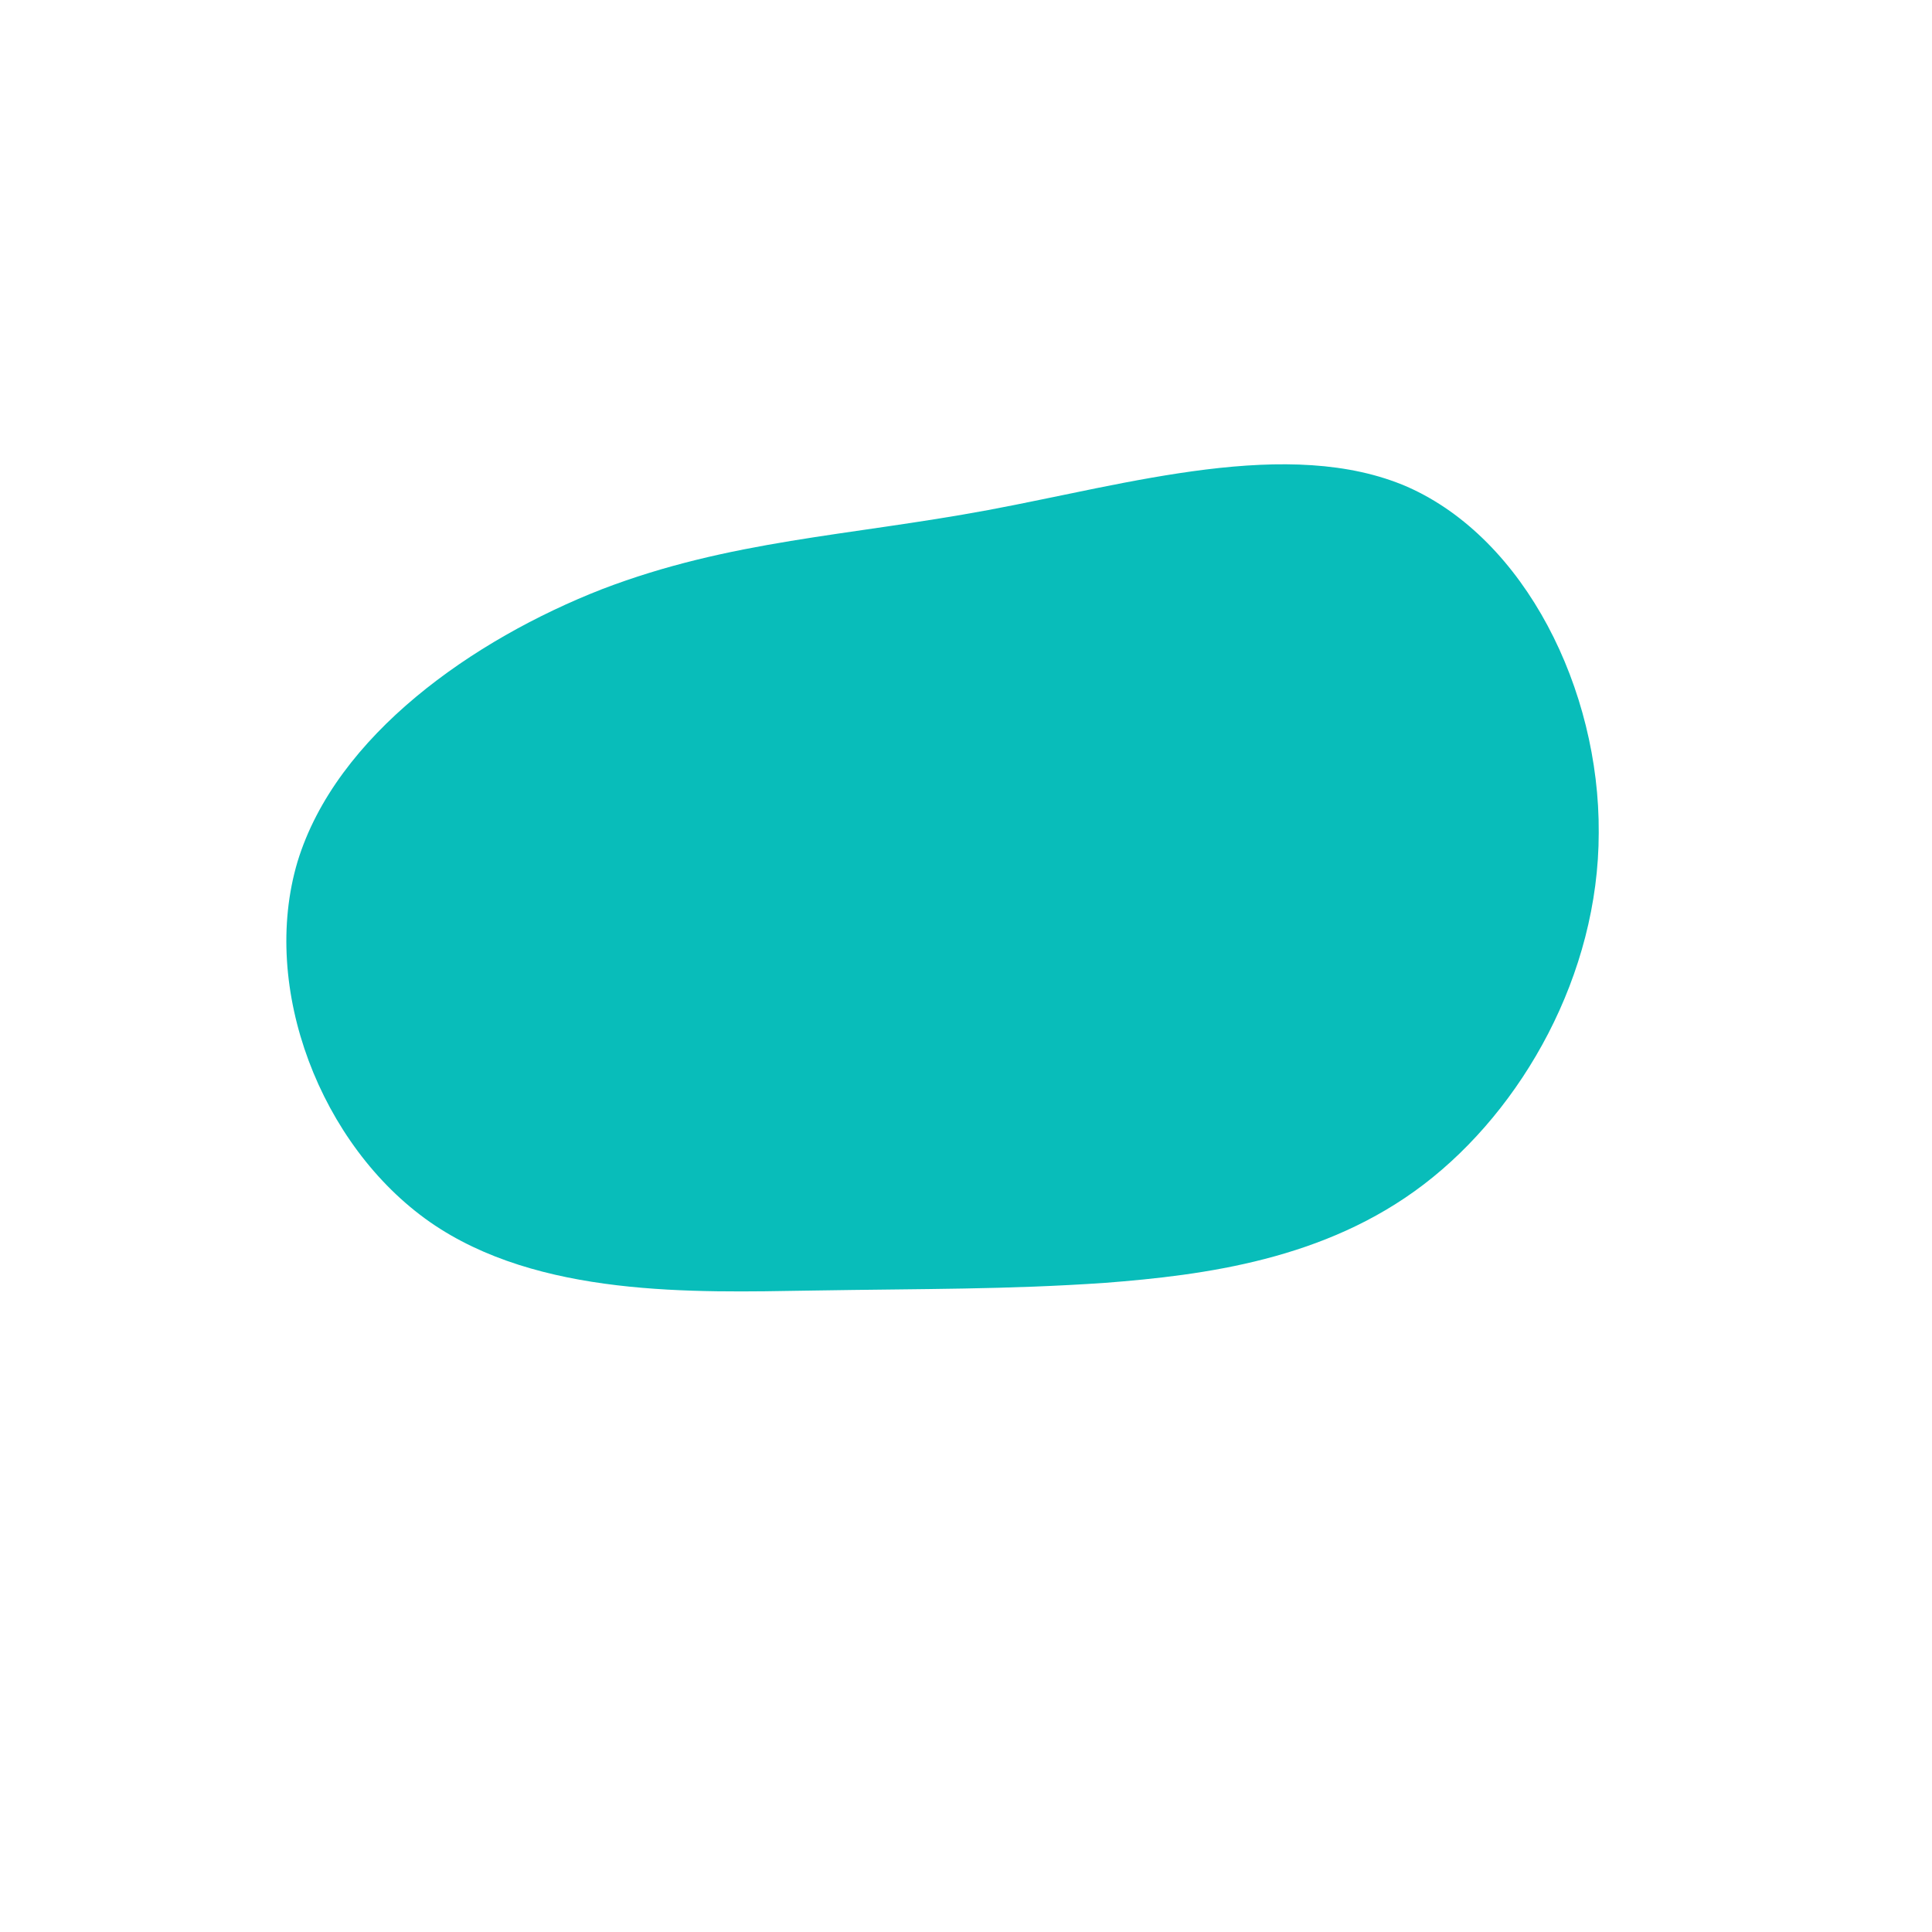 <?xml version="1.0" encoding="UTF-8" standalone="no"?> <svg xmlns="http://www.w3.org/2000/svg" viewBox="0 0 200 200"> <path fill="#08BDBA" d="M45.7,-49.6C57.9,-44.2,65.6,-28.6,65.5,-13.8C65.5,0.9,57.6,14.8,47.4,22.6C37.2,30.4,24.7,32,14.4,32.8C4.1,33.5,-4,33.4,-16.1,33.6C-28.2,33.8,-44.3,34.3,-55.5,26.5C-66.8,18.6,-73.1,2.3,-69.2,-10.8C-65.2,-23.9,-51,-33.8,-37.7,-39C-24.4,-44.1,-12.2,-44.5,2.3,-47.2C16.8,-49.9,33.5,-54.9,45.7,-49.6Z" transform="translate(100 100)"></path> </svg> 